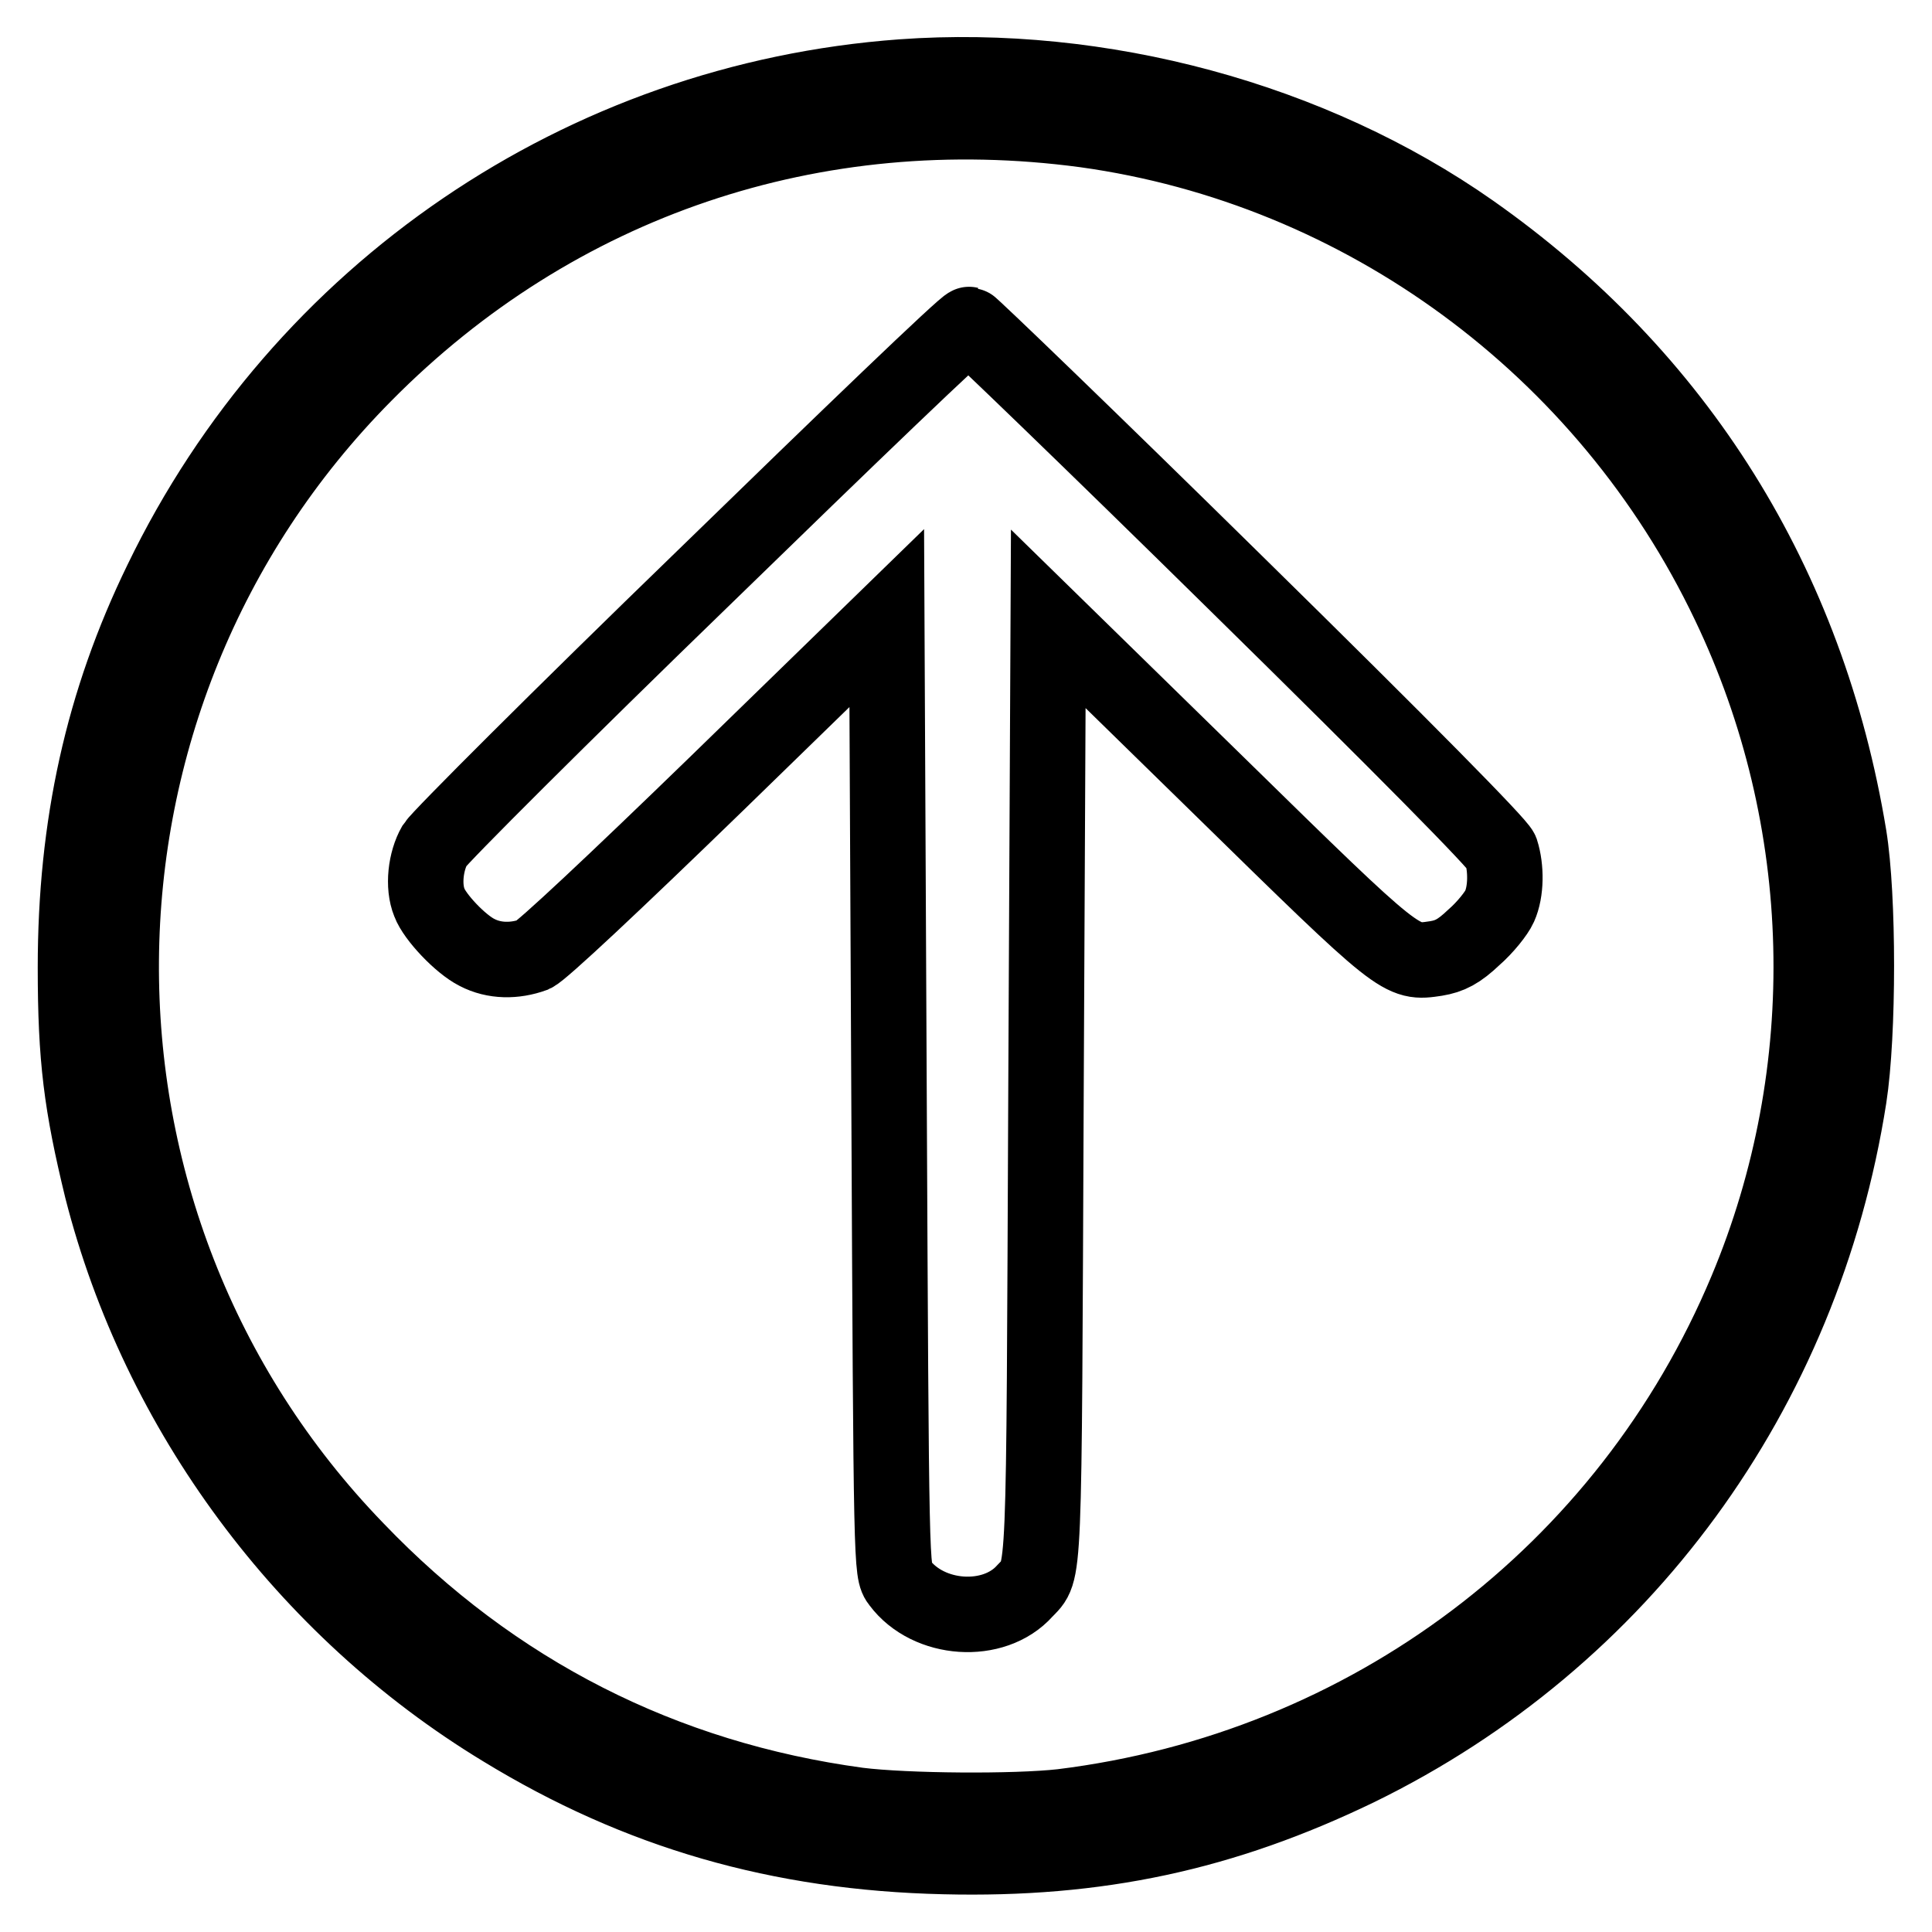 <?xml version="1.0" encoding="utf-8"?>
<!-- Svg Vector Icons : http://www.onlinewebfonts.com/icon -->
<!DOCTYPE svg PUBLIC "-//W3C//DTD SVG 1.1//EN" "http://www.w3.org/Graphics/SVG/1.1/DTD/svg11.dtd">
<svg version="1.1" xmlns="http://www.w3.org/2000/svg" xmlns:xlink="http://www.w3.org/1999/xlink" x="0px" y="0px" viewBox="0 0 256 256" enable-background="new 0 0 256 256" xml:space="preserve">
<g><g><g><path stroke-width="10" fill-opacity="0" stroke="#000000"  d="M119.5,10.2C77.2,13.3,39.9,38.7,21.4,77C13.6,93,10,109.4,10,128.2c0,12.1,0.8,18.2,3.5,29.3c7.5,29.5,26.9,55.7,53.1,71.6c18,11,36.7,16.4,58.5,16.9c20.4,0.5,37-3.1,54.8-11.7c35-17.1,59-49.9,65.1-88.9c1.3-8.4,1.3-26.6,0-34.6c-5.5-33.4-22.7-60.9-50-80.1C173.8,15.8,145.8,8.3,119.5,10.2z M143.8,17.2c36.8,5.1,69.1,28.8,85.3,62.8c13.7,28.6,14.5,61.9,2.3,91c-15.7,37.5-50.1,63.4-90.7,68.4c-6.2,0.7-20.6,0.6-27-0.2c-25.8-3.5-48.3-14.9-66.5-33.9C5.2,161.9,5.8,92.5,48.3,49.6C73.7,23.9,108,12.4,143.8,17.2z"/><path stroke-width="10" fill-opacity="0" stroke="#000000"  d="M93.3,76.5c-19,18.4-35,34.4-35.7,35.5c-1.2,2.1-1.6,5.4-0.7,7.6c0.7,1.9,4.1,5.5,6.3,6.6c2.3,1.2,5,1.2,7.5,0.3c1.1-0.5,10.7-9.5,24.3-22.7l22.5-21.9l0.3,63.2c0.3,63.1,0.3,63.2,1.4,64.6c3.8,5.1,12.5,5.7,16.6,1.1c2.7-2.9,2.5,0.5,2.8-66.3l0.3-62.5l22.6,22.1c24.3,23.8,24.1,23.6,28.8,22.9c1.8-0.3,3-0.9,5-2.8c1.5-1.3,3-3.2,3.4-4.1c0.9-2,0.9-5.1,0.2-7.3c-0.4-1-12.5-13.3-35.3-35.7c-19.1-18.8-35-34.1-35.2-34.1C128,42.9,112.3,58,93.3,76.5z"/></g></g></g>
</svg>